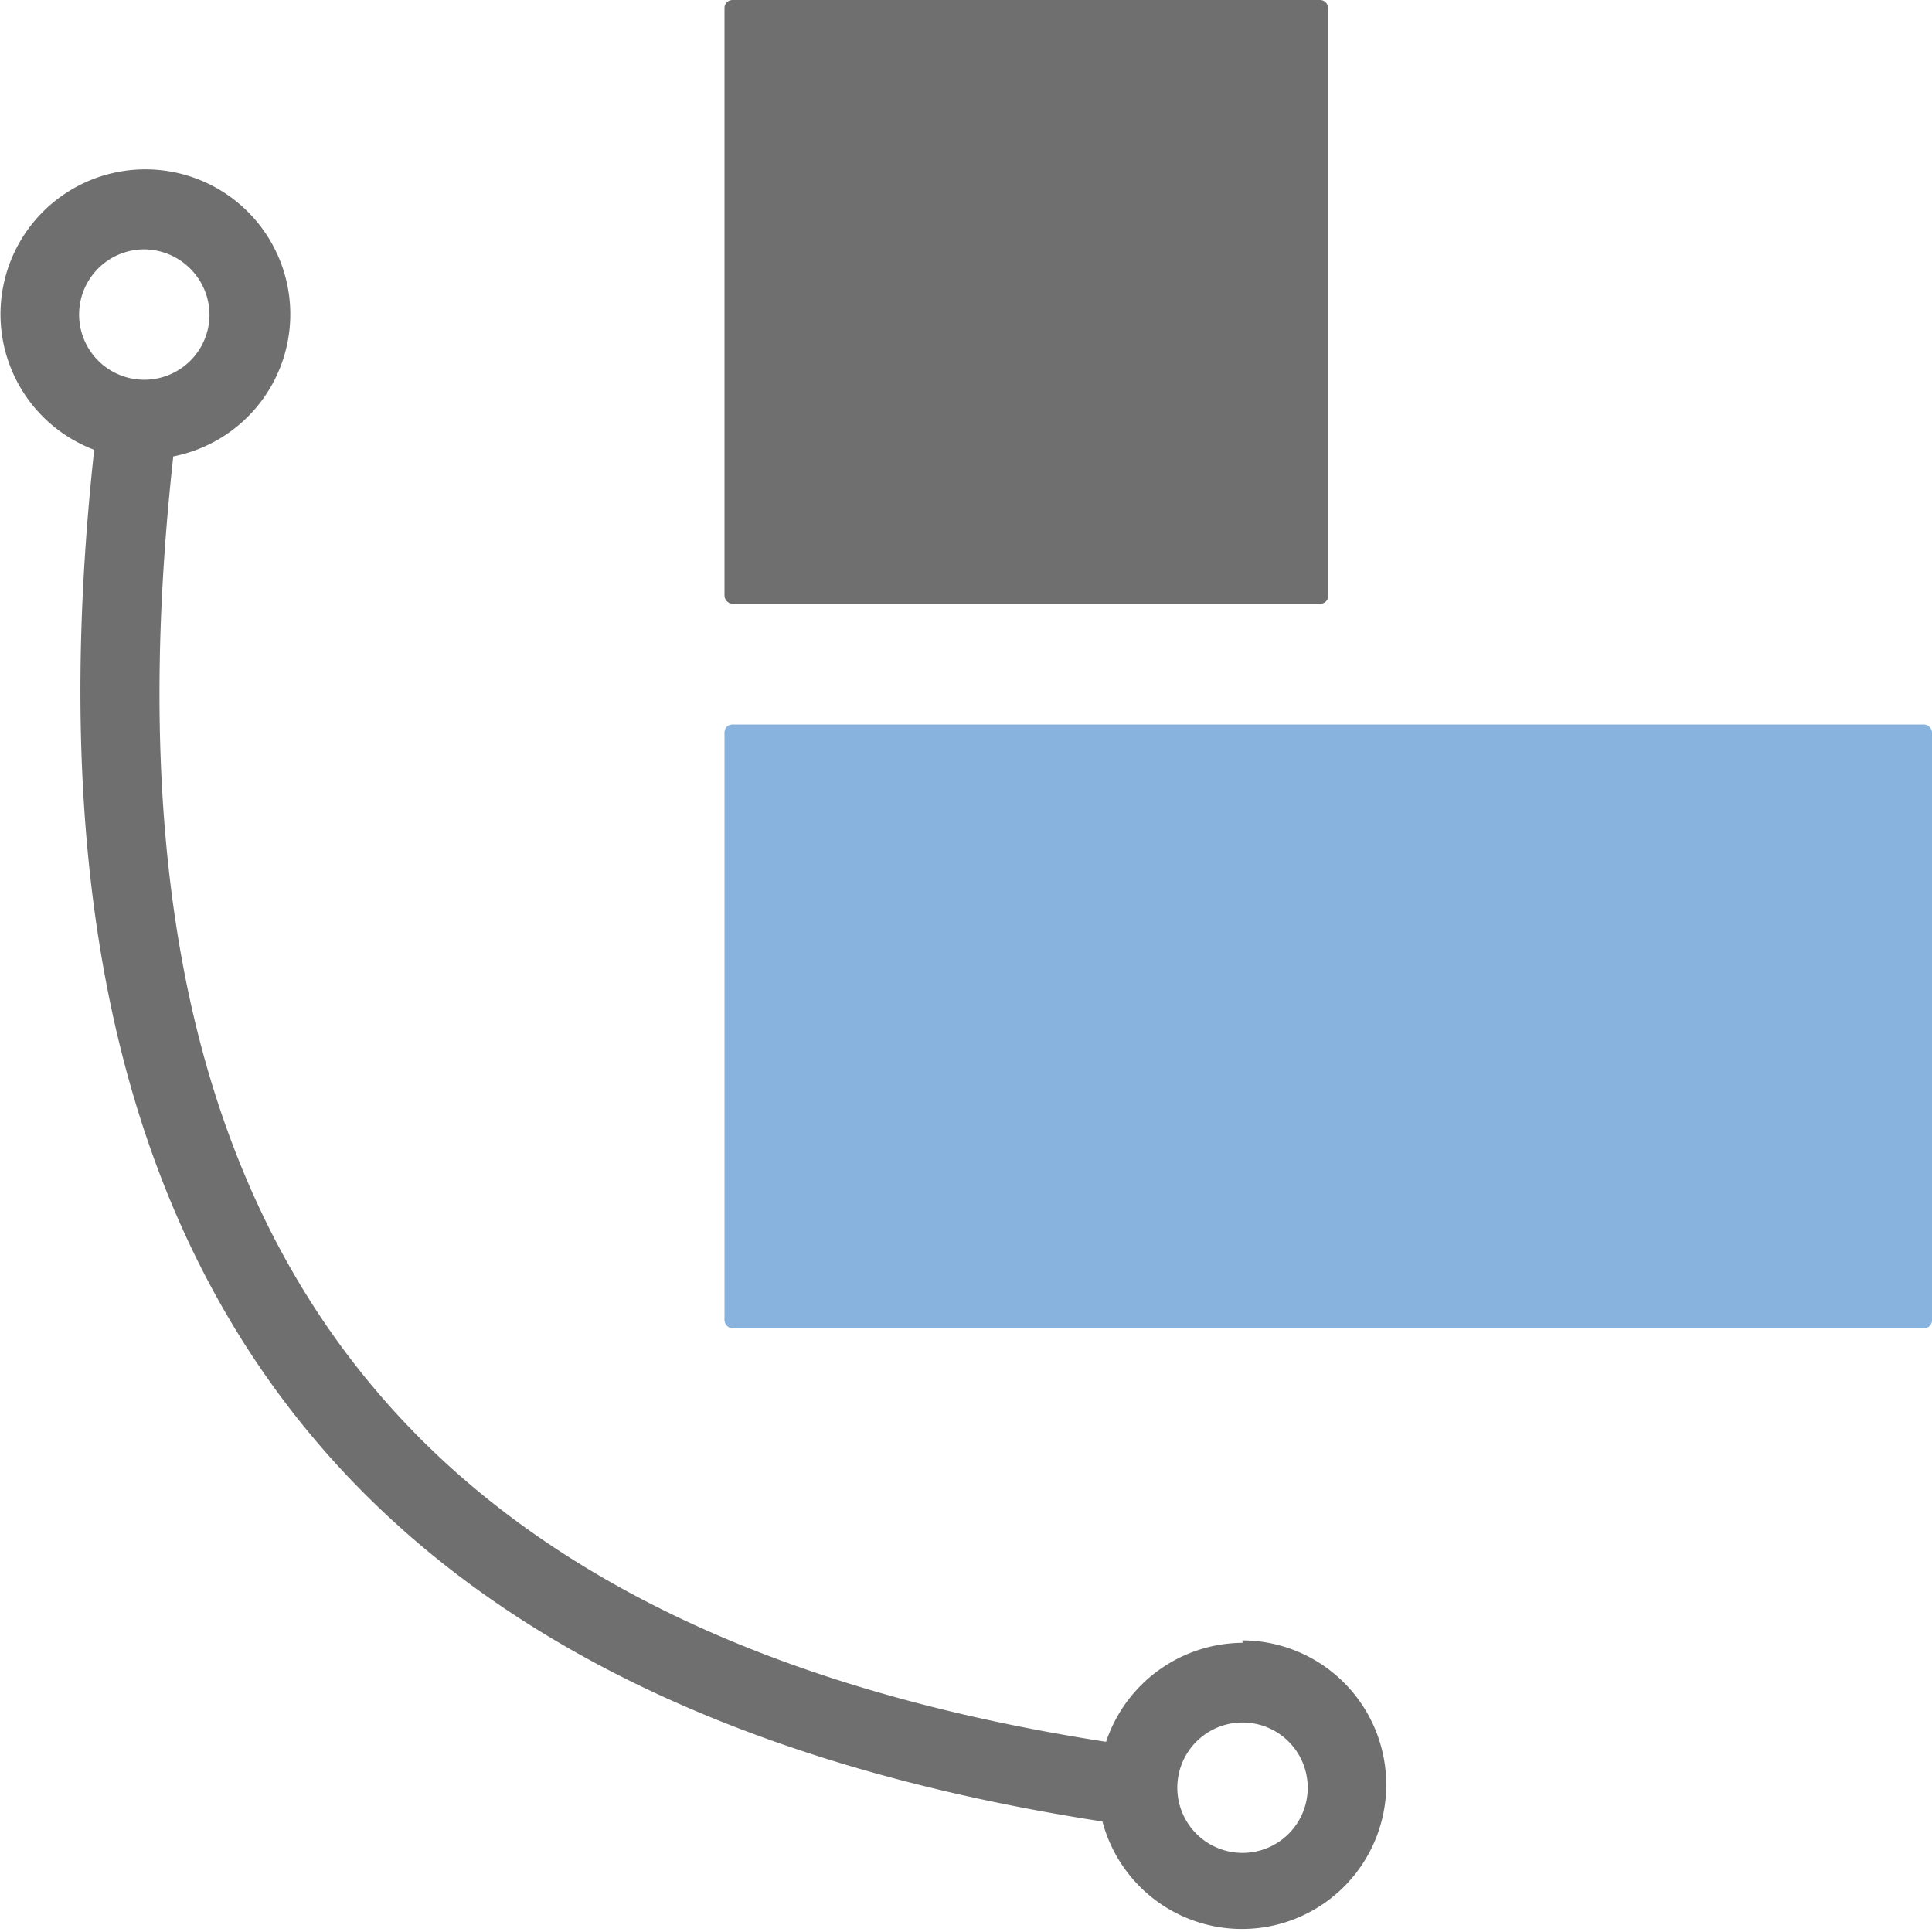 <svg id="Naviate_General" data-name="Naviate General" xmlns="http://www.w3.org/2000/svg" viewBox="0 0 32 32"><defs><style>.cls-1{fill:#706f6f;}.cls-2{fill:#87b3de;}</style></defs><title>AlignToPath32</title><g id="Group_3260" data-name="Group 3260"><g id="Align_To_Path_32x32" data-name="Align To Path 32x32"><path id="Path_1264" data-name="Path 1264" class="cls-1" d="M20.58,27.21a2.4,2.4,0,0,0-2.26,1.64C6.41,27,1.48,20.17,2.87,7.56a2.4,2.4,0,1,0-1.31-.11c-1.45,13.32,4,20.76,16.7,22.72a2.39,2.39,0,1,0,2.32-3ZM2.39,4.13A1.09,1.09,0,0,1,3.47,5.21h0A1.08,1.08,0,1,1,2.39,4.13ZM21.66,29.61a1.08,1.08,0,1,1-1.08-1.08h0A1.08,1.08,0,0,1,21.66,29.61Z"/><g id="Group_1593" data-name="Group 1593"><rect id="Rectangle_277" data-name="Rectangle 277" class="cls-1" x="12" width="10" height="10" rx="0.13"/><rect id="Rectangle_278" data-name="Rectangle 278" class="cls-2" x="12" y="12" width="20" height="10" rx="0.13"/></g></g></g></svg>